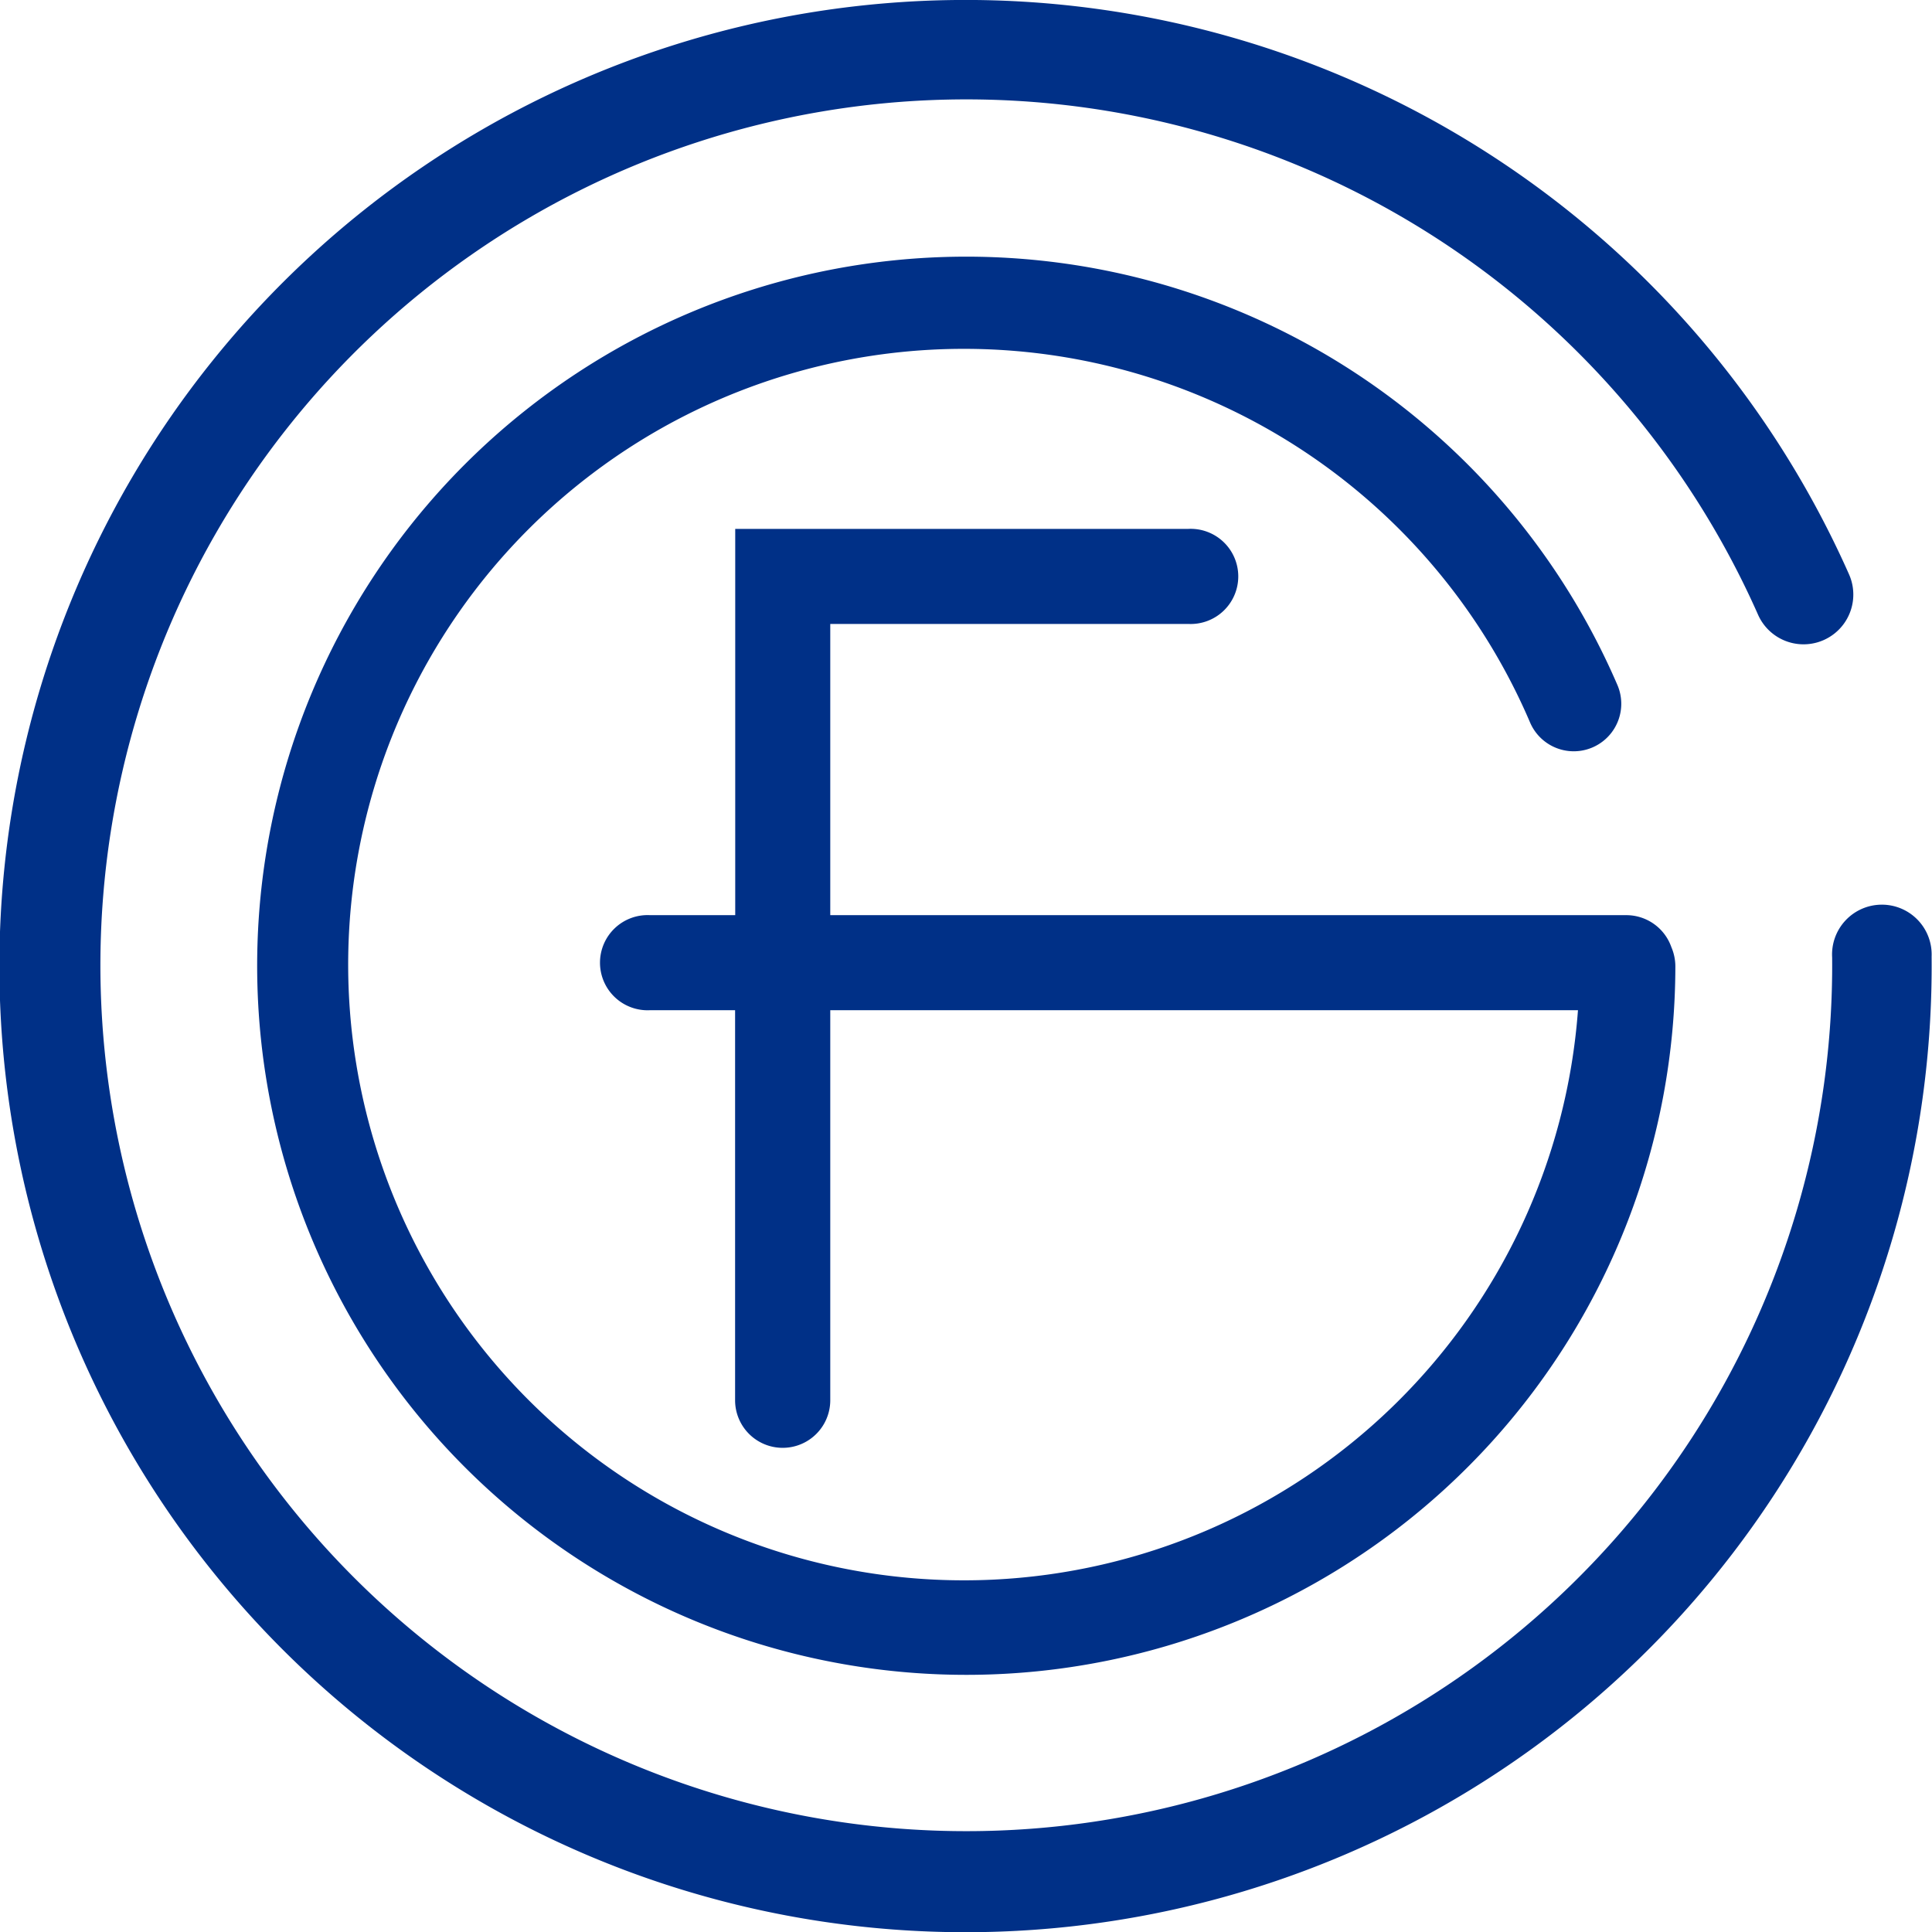 <svg xmlns="http://www.w3.org/2000/svg" viewBox="0 0 148.6 148.61"><defs><style>.cls-1{fill:#003087;}</style></defs><g id="Layer_2" data-name="Layer 2"><g id="Layer_1-2" data-name="Layer 1"><path class="cls-1" d="M128.86,74.31a54.54,54.54,0,1,1-4.46-21.63,3.65,3.65,0,1,1-6.71,2.9,47.36,47.36,0,1,0,3.68,22.12H63.86v30a3.66,3.66,0,0,1-7.32,0v-30H50a3.66,3.66,0,1,1,0-7.31h6.55V40.68H91.39a3.66,3.66,0,1,1,0,7.31H63.86v22.4h61.25a3.67,3.67,0,0,1,3.44,2.45A3.79,3.79,0,0,1,128.86,74.31ZM73.57,0a74.31,74.31,0,1,0,75,73.57,3.83,3.83,0,1,0-7.65.07,66.6,66.6,0,1,1-5.7-26.36,3.82,3.82,0,1,0,7-3.1A74.33,74.33,0,0,0,73.57,0Z"></path></g></g></svg>